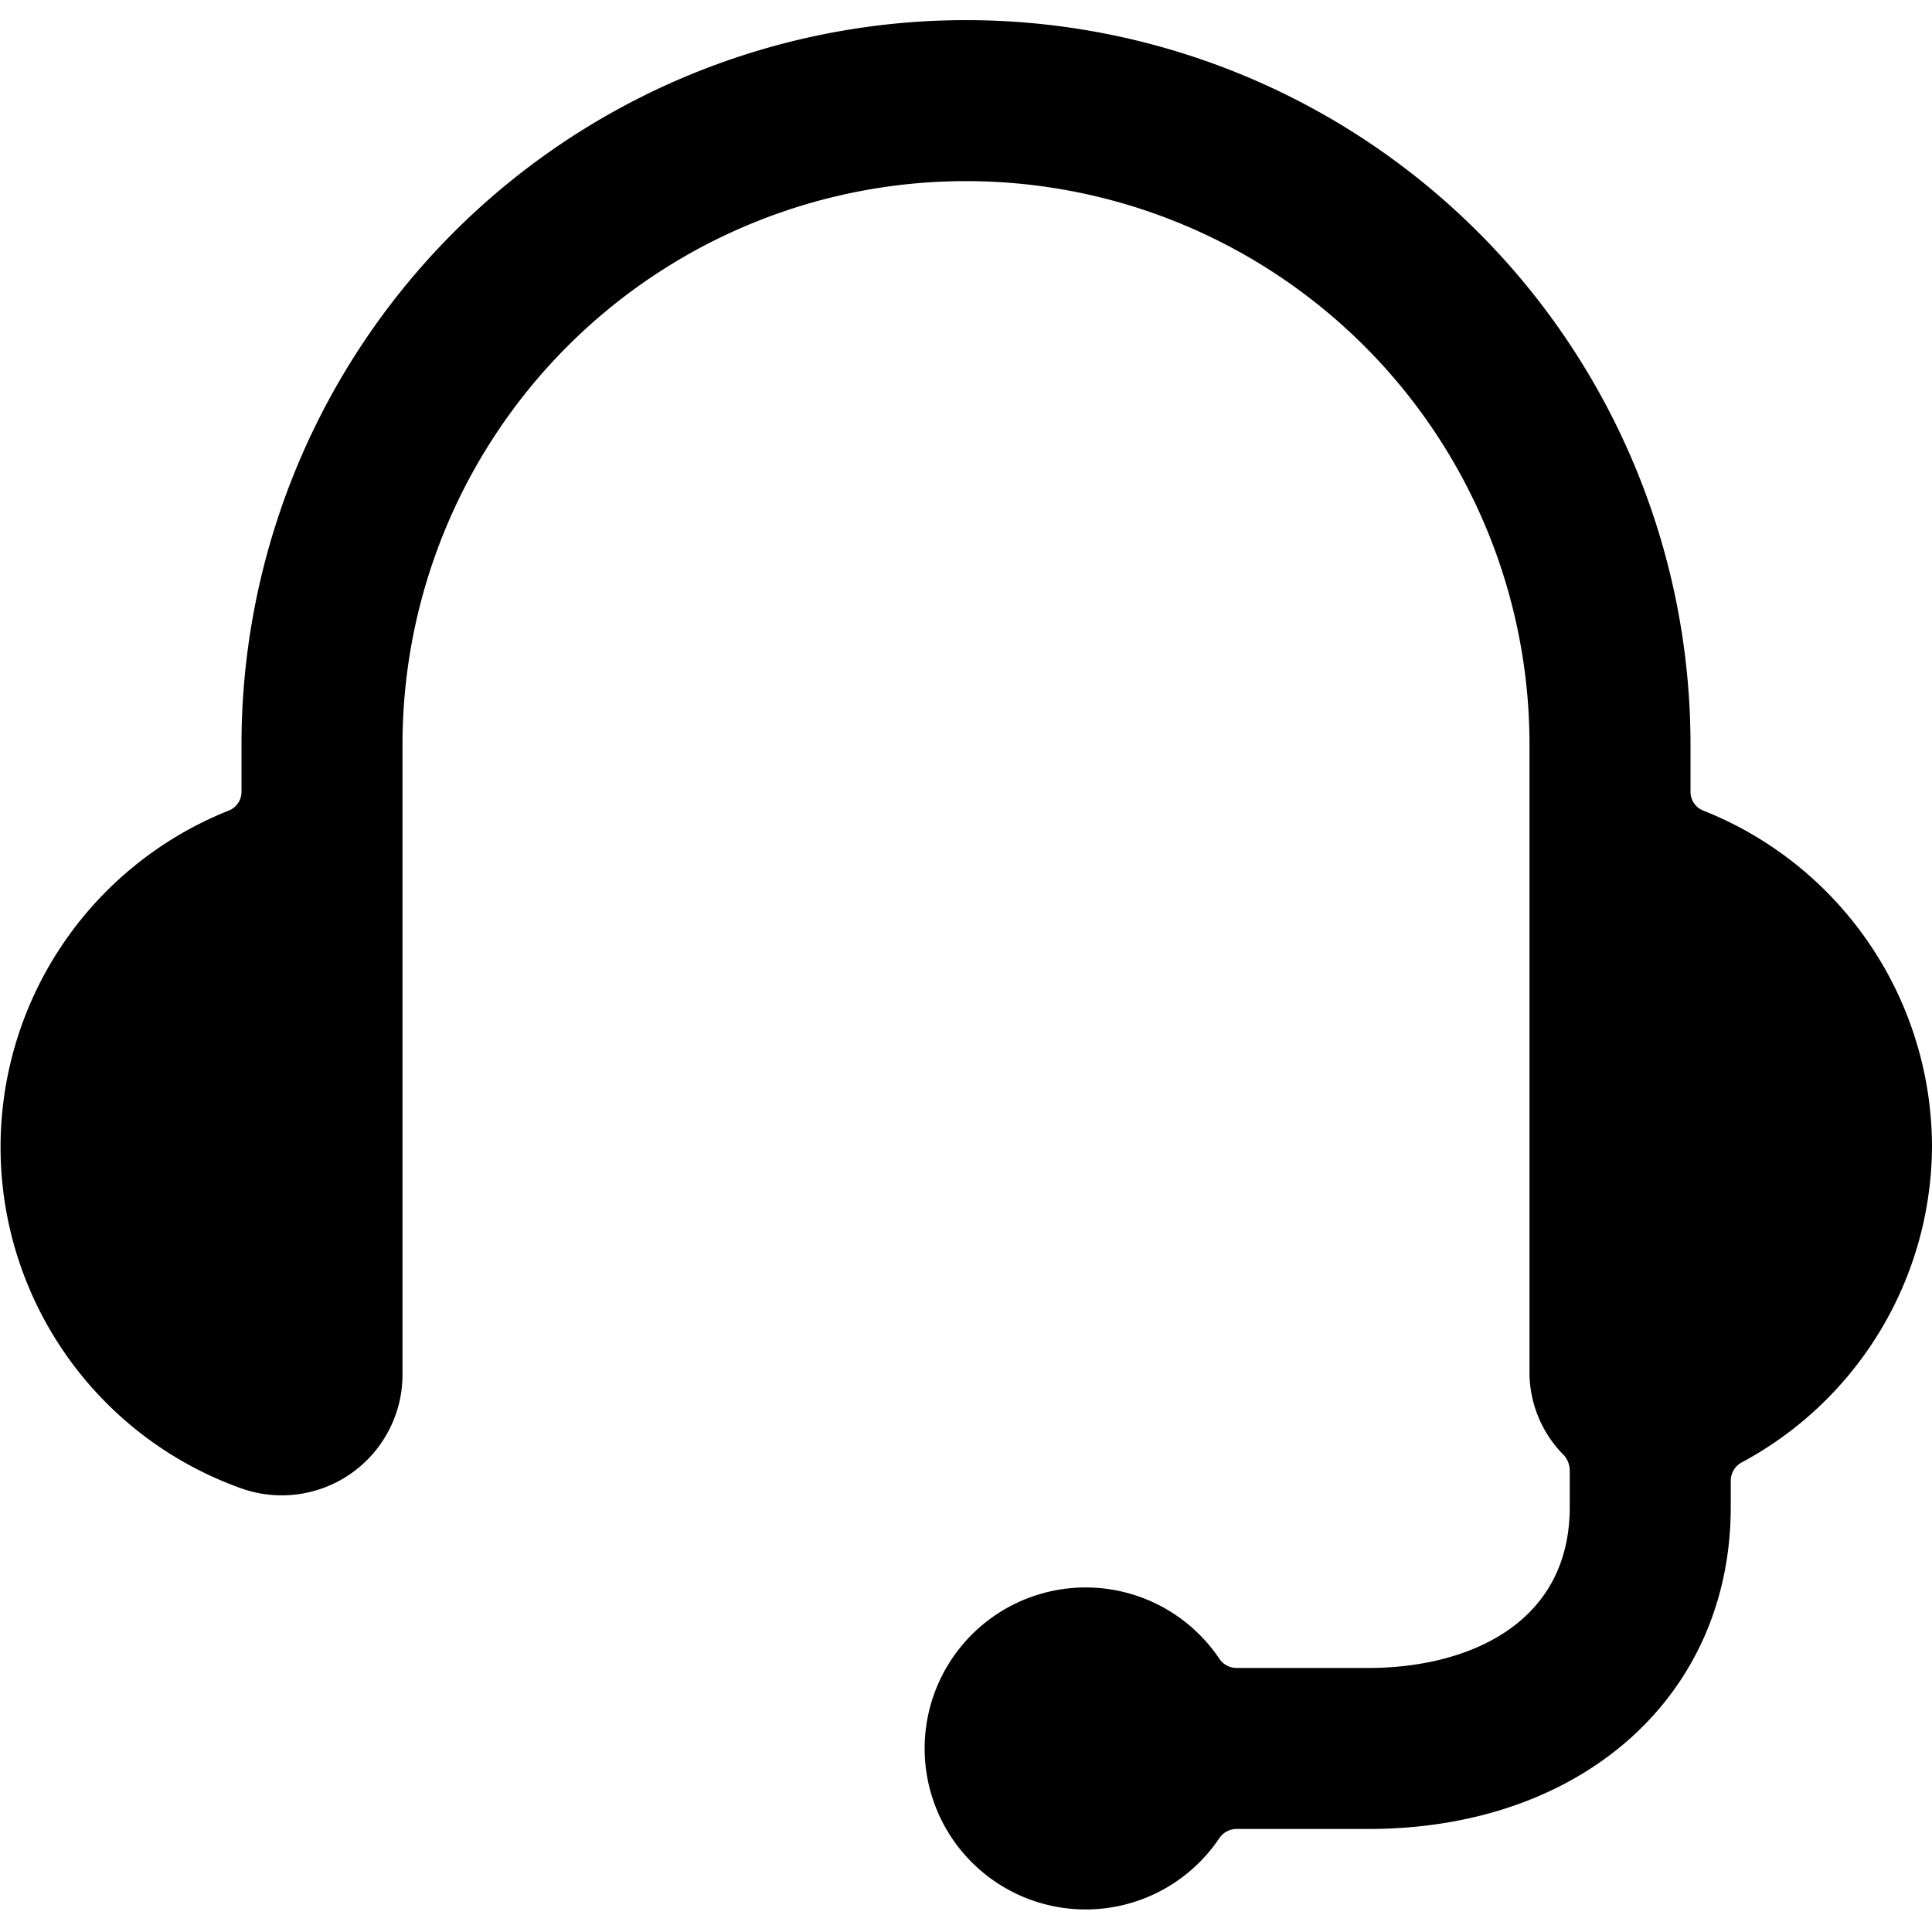 <svg xmlns="http://www.w3.org/2000/svg" viewBox="0 0 24 24"><path d="M24 14.25a4.5 4.5 0 0 0 -2.84 -4.18 0.25 0.25 0 0 1 -0.16 -0.23v-0.59a9 9 0 0 0 -18 0v0.59a0.25 0.25 0 0 1 -0.16 0.23A4.5 4.5 0 0 0 3 18.49a1.5 1.5 0 0 0 2 -1.41V9.25a7 7 0 0 1 14 0v7.83a1.46 1.46 0 0 0 0.43 1 0.29 0.29 0 0 1 0.07 0.18v0.46c0 1.47 -1.29 2 -2.5 2h-1.64a0.26 0.26 0 0 1 -0.21 -0.11 2 2 0 0 0 -1.65 -0.89 2 2 0 1 0 1.65 3.11 0.26 0.26 0 0 1 0.21 -0.11H17c2.65 0 4.5 -1.65 4.5 -4v-0.33a0.26 0.26 0 0 1 0.13 -0.22A4.48 4.48 0 0 0 24 14.25Z" fill="#000000" stroke-width="1"></path></svg>